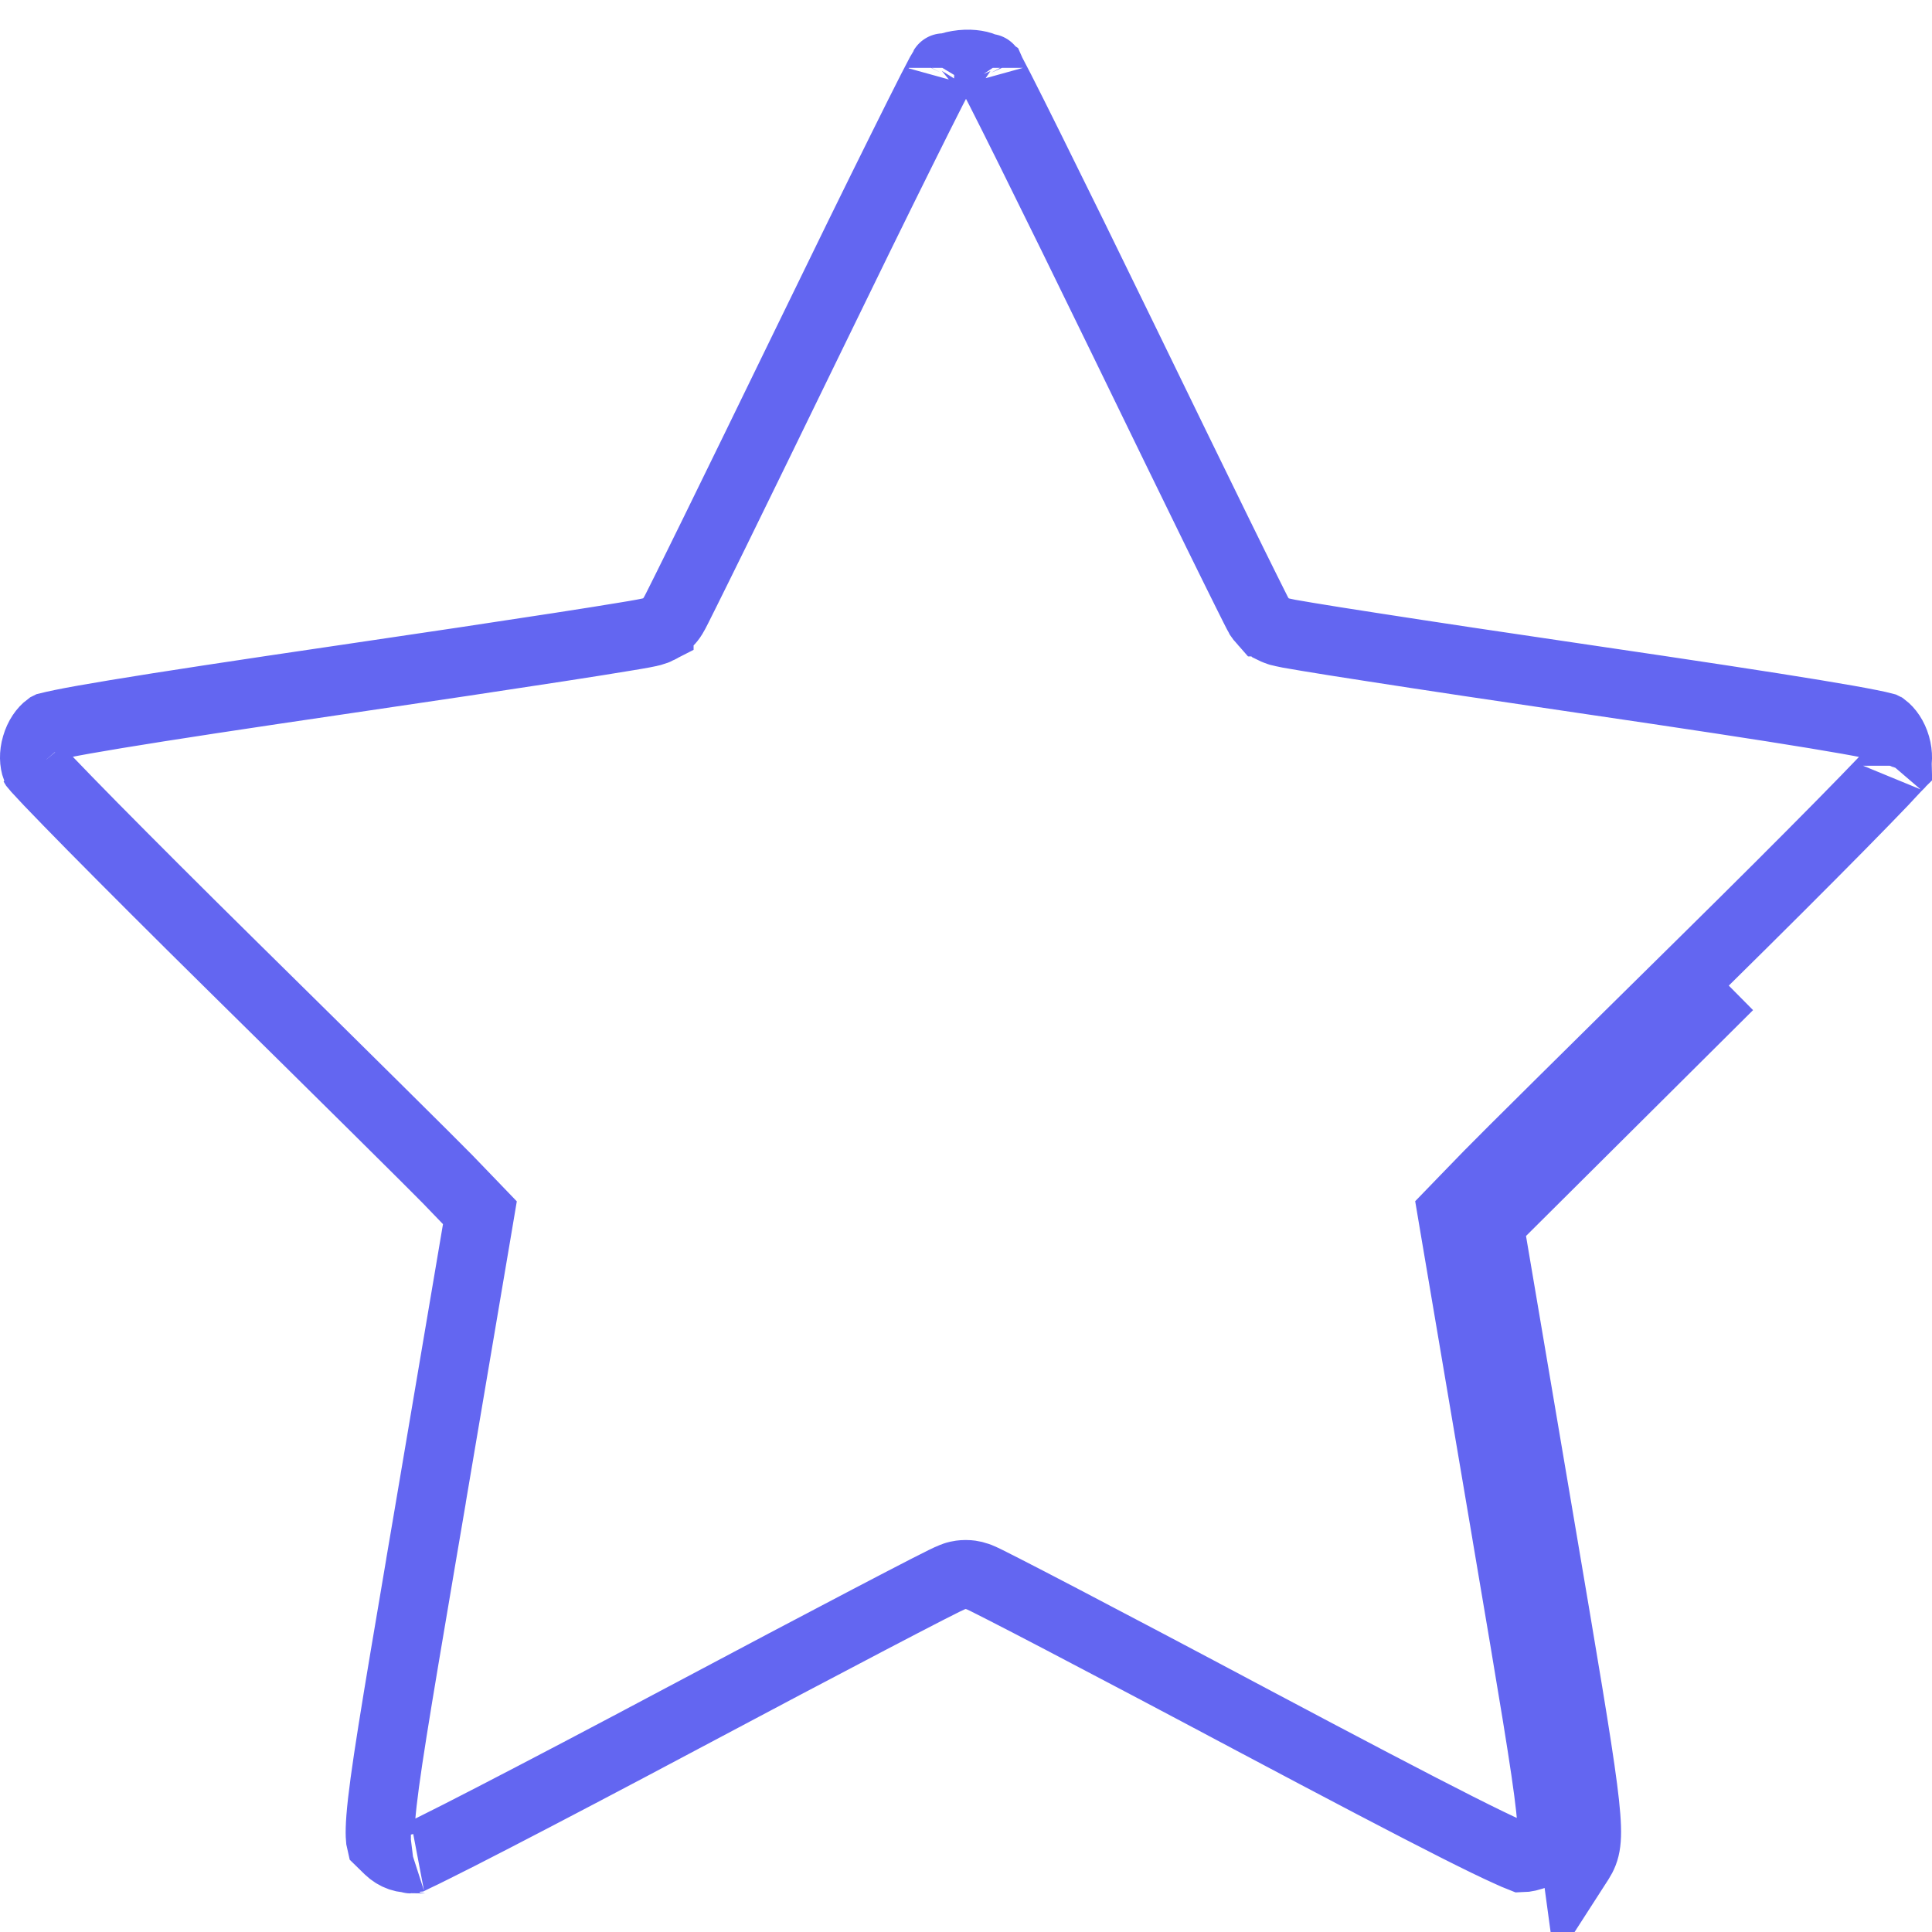 <svg width="28" height="28" viewBox="0 0 28 28" fill="none" xmlns="http://www.w3.org/2000/svg">
<path d="M21.58 17.741L21.935 17.375C22.13 17.174 23.534 15.783 25.054 14.285L21.58 17.741ZM21.58 17.741L22.32 22.107C23.008 26.167 23.084 26.603 22.922 26.913C22.9 26.954 22.875 26.992 22.846 27.037L21.58 17.741ZM14.258 0.971L14.258 0.971C14.179 0.935 14.039 0.916 13.883 0.942C13.81 0.954 13.747 0.974 13.699 0.997C13.677 1.007 13.66 1.017 13.649 1.026C13.644 1.034 13.639 1.043 13.634 1.053C13.604 1.109 13.562 1.19 13.508 1.295C13.401 1.505 13.252 1.802 13.072 2.165C12.711 2.891 12.227 3.878 11.707 4.949C11.186 6.022 10.707 7.001 10.357 7.716C10.181 8.073 10.038 8.365 9.936 8.569C9.886 8.671 9.845 8.752 9.816 8.809C9.802 8.837 9.789 8.861 9.78 8.879C9.775 8.888 9.769 8.899 9.763 8.909C9.761 8.914 9.756 8.922 9.75 8.932C9.747 8.937 9.741 8.946 9.734 8.956L9.734 8.956C9.729 8.963 9.711 8.989 9.683 9.017C9.626 9.077 9.567 9.107 9.552 9.114L9.552 9.115C9.529 9.127 9.509 9.134 9.499 9.138C9.477 9.146 9.459 9.152 9.451 9.154C9.433 9.159 9.416 9.163 9.405 9.165C9.38 9.171 9.35 9.176 9.319 9.182C9.254 9.194 9.163 9.21 9.05 9.228C8.824 9.266 8.501 9.317 8.106 9.378C7.315 9.5 6.231 9.663 5.044 9.837C3.485 10.066 2.398 10.231 1.685 10.349C1.327 10.408 1.069 10.454 0.894 10.49C0.806 10.508 0.745 10.522 0.705 10.532C0.703 10.533 0.702 10.533 0.7 10.534C0.63 10.586 0.562 10.68 0.525 10.808C0.488 10.933 0.495 11.048 0.525 11.13C0.53 11.136 0.535 11.142 0.541 11.149C0.58 11.192 0.638 11.253 0.713 11.333C0.864 11.491 1.079 11.712 1.342 11.979C1.868 12.512 2.582 13.226 3.358 13.991C4.909 15.519 6.32 16.917 6.487 17.09L6.78 17.394L6.955 17.576L6.913 17.825L6.174 22.186L5.681 22.102L6.174 22.186C6.149 22.332 6.125 22.474 6.102 22.611C5.737 24.763 5.562 25.797 5.519 26.344C5.5 26.592 5.515 26.677 5.52 26.697C5.528 26.705 5.556 26.732 5.632 26.804C5.735 26.903 5.859 26.943 5.988 26.927C5.998 26.922 6.011 26.916 6.026 26.909C6.084 26.882 6.167 26.842 6.274 26.788C6.487 26.683 6.785 26.531 7.147 26.344C7.869 25.971 8.841 25.461 9.887 24.904C10.935 24.346 11.896 23.839 12.599 23.471C12.951 23.287 13.239 23.137 13.442 23.033C13.543 22.982 13.625 22.94 13.684 22.911C13.713 22.897 13.74 22.884 13.762 22.874C13.772 22.869 13.786 22.863 13.802 22.857C13.809 22.854 13.823 22.849 13.84 22.843C13.849 22.84 13.864 22.835 13.883 22.831C13.896 22.828 13.939 22.819 13.996 22.819C14.052 22.819 14.096 22.828 14.108 22.831C14.127 22.836 14.143 22.84 14.151 22.843C14.168 22.849 14.182 22.854 14.19 22.857C14.205 22.863 14.219 22.869 14.23 22.874C14.252 22.884 14.278 22.897 14.307 22.911C14.366 22.94 14.449 22.982 14.55 23.034C14.755 23.138 15.044 23.289 15.397 23.473C16.104 23.843 17.07 24.352 18.123 24.913C19.503 25.646 20.474 26.155 21.123 26.483C21.448 26.647 21.687 26.763 21.854 26.838C21.937 26.877 21.997 26.902 22.038 26.917C22.045 26.92 22.051 26.922 22.056 26.924C22.102 26.923 22.179 26.91 22.267 26.872C22.314 26.851 22.355 26.827 22.385 26.804C22.415 26.781 22.426 26.766 22.426 26.765L22.426 26.765C22.484 26.676 22.485 26.671 22.486 26.662C22.486 26.66 22.486 26.659 22.486 26.658C22.495 26.614 22.502 26.504 22.471 26.204C22.408 25.62 22.222 24.524 21.84 22.269L21.827 22.19L21.087 17.824L21.045 17.575L21.221 17.393L21.576 17.027L21.576 17.027C21.776 16.82 23.186 15.424 24.703 13.929C25.462 13.181 26.161 12.483 26.676 11.96C26.933 11.699 27.143 11.483 27.291 11.328C27.365 11.25 27.421 11.19 27.459 11.148C27.465 11.141 27.47 11.135 27.475 11.13C27.505 11.049 27.512 10.934 27.476 10.808C27.439 10.68 27.371 10.588 27.304 10.537C27.302 10.536 27.3 10.536 27.298 10.535C27.257 10.524 27.194 10.51 27.104 10.492C26.925 10.456 26.662 10.409 26.302 10.35C25.582 10.231 24.494 10.066 22.957 9.84C21.77 9.666 20.685 9.503 19.895 9.38C19.499 9.319 19.176 9.268 18.95 9.23C18.837 9.211 18.746 9.196 18.681 9.184C18.649 9.178 18.619 9.172 18.594 9.166C18.583 9.164 18.566 9.16 18.547 9.155C18.538 9.152 18.52 9.147 18.498 9.138C18.487 9.134 18.468 9.126 18.444 9.114L18.443 9.113C18.428 9.105 18.369 9.074 18.312 9.013L18.311 9.013C18.286 8.985 18.269 8.961 18.265 8.955L18.264 8.954C18.257 8.944 18.252 8.936 18.249 8.932C18.244 8.922 18.239 8.914 18.236 8.909C18.23 8.899 18.225 8.889 18.22 8.88C18.21 8.862 18.198 8.837 18.184 8.809C18.155 8.752 18.114 8.671 18.064 8.569C17.962 8.365 17.819 8.074 17.643 7.716C17.293 7.001 16.815 6.022 16.294 4.949C15.773 3.878 15.289 2.892 14.928 2.165C14.748 1.802 14.599 1.505 14.492 1.295C14.438 1.19 14.396 1.109 14.366 1.053C14.362 1.044 14.357 1.037 14.354 1.03C14.348 1.026 14.342 1.021 14.336 1.017C14.303 0.994 14.274 0.978 14.258 0.971ZM13.631 1.04C13.631 1.04 13.631 1.04 13.631 1.04C13.631 1.04 13.631 1.04 13.631 1.04L13.631 1.04ZM13.668 0.99C13.671 0.985 13.673 0.983 13.673 0.983C13.673 0.982 13.671 0.985 13.668 0.99ZM0.727 10.516L0.727 10.516L0.727 10.516ZM0.503 11.104C0.5 11.1 0.498 11.098 0.497 11.097C0.497 11.097 0.498 11.099 0.503 11.104ZM5.955 26.941C5.954 26.941 5.957 26.94 5.962 26.938C5.958 26.939 5.956 26.94 5.955 26.941ZM22.034 26.922L22.034 26.922L22.034 26.922ZM27.502 11.098C27.502 11.098 27.5 11.1 27.497 11.104C27.501 11.1 27.502 11.097 27.502 11.098ZM27.33 10.544C27.332 10.545 27.332 10.545 27.332 10.545L27.33 10.544ZM14.327 0.983C14.327 0.983 14.329 0.986 14.332 0.99C14.329 0.985 14.327 0.982 14.327 0.983Z" stroke="#6366F1"/>
</svg>

